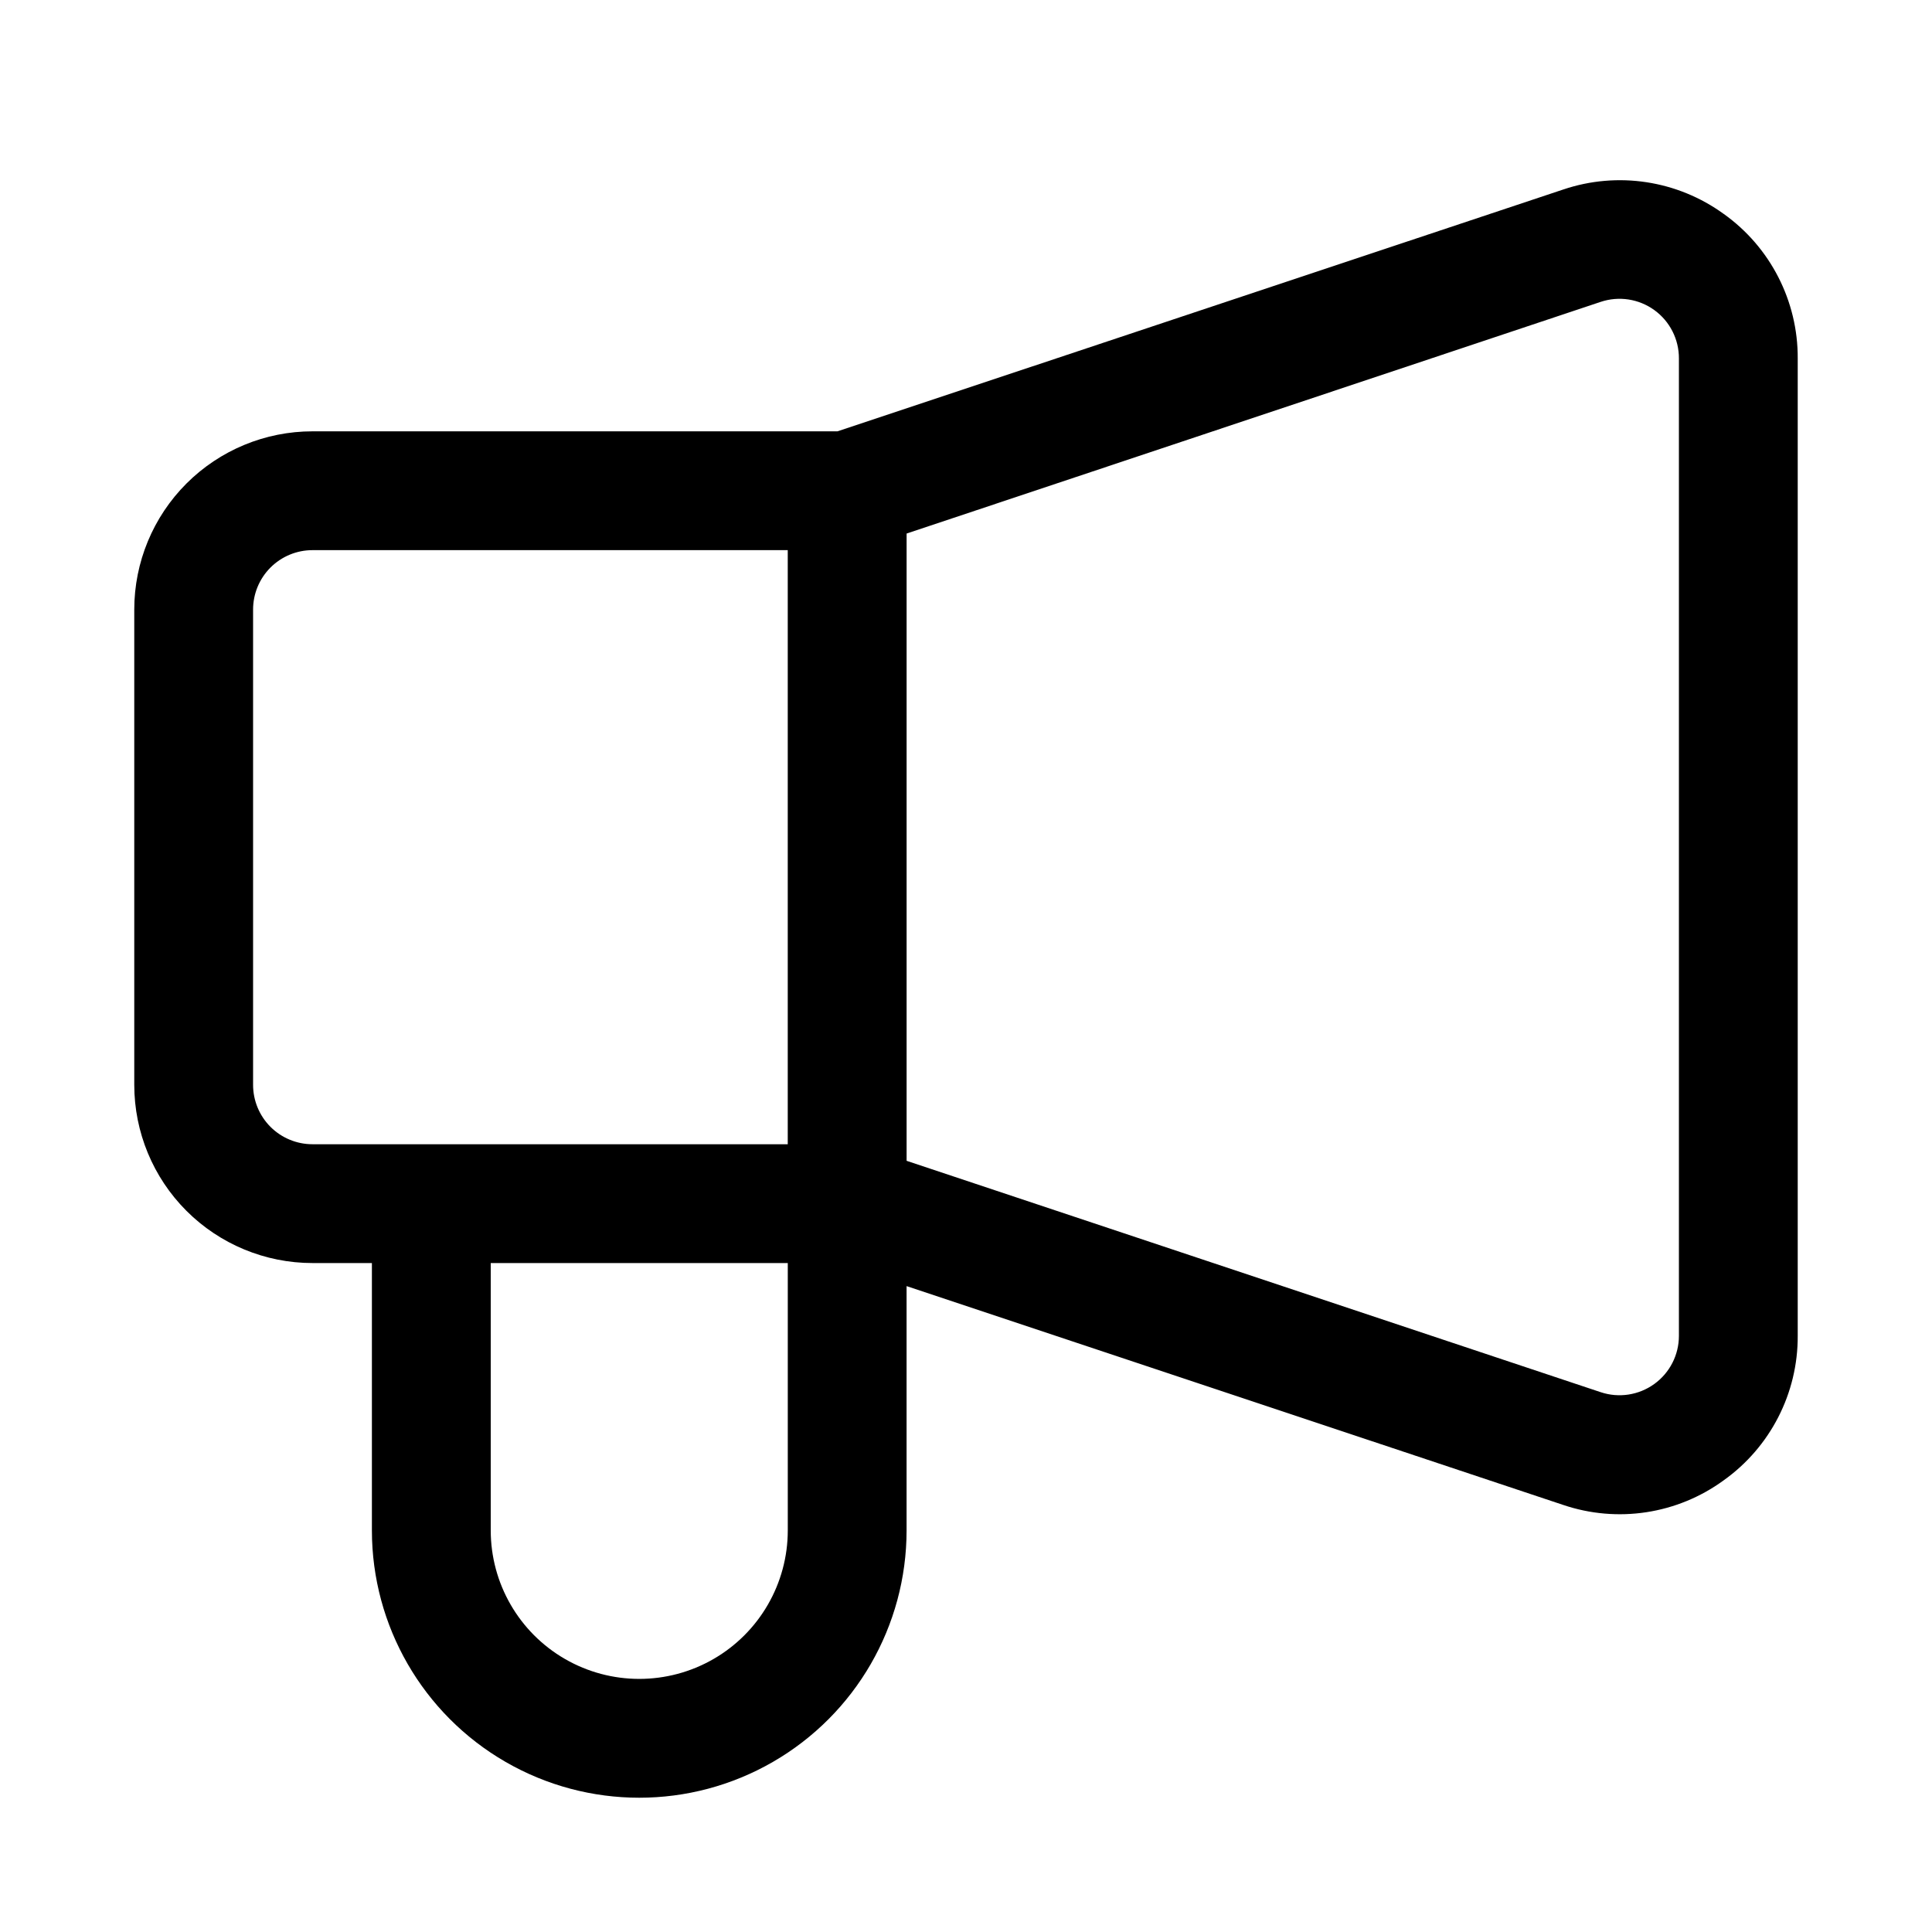 <?xml version="1.0" encoding="UTF-8"?>
<!-- Uploaded to: ICON Repo, www.svgrepo.com, Generator: ICON Repo Mixer Tools -->
<svg fill="#000000" width="800px" height="800px" version="1.1" viewBox="144 144 512 512" xmlns="http://www.w3.org/2000/svg">
 <path d="m600.81 200.7c-12.281-8.918-28.125-11.336-42.508-6.488l-192.36 64.094h-139.13c-12.523 0-24.539 4.977-33.398 13.836-8.855 8.855-13.832 20.871-13.832 33.398v125.95c0 12.523 4.977 24.539 13.832 33.398 8.859 8.855 20.875 13.832 33.398 13.832h15.746v70.848c0 25.312 13.504 48.699 35.422 61.355 21.922 12.656 48.93 12.656 70.852 0 21.918-12.656 35.422-36.043 35.422-61.355v-64.738l173.99 57.984c14.383 4.875 30.234 2.457 42.508-6.484 12.398-8.816 19.734-23.109 19.664-38.324v-258.99c0.086-15.199-7.227-29.492-19.602-38.32zm-389.74 230.79v-125.95c0-4.176 1.66-8.18 4.609-11.133 2.953-2.953 6.957-4.613 11.133-4.613h125.95v157.44h-125.95c-4.176 0-8.18-1.66-11.133-4.609-2.949-2.953-4.609-6.957-4.609-11.133zm141.7 118.08v-0.004c0 14.062-7.5 27.055-19.68 34.086-12.176 7.031-27.184 7.031-39.359 0-12.18-7.031-19.68-20.023-19.68-34.086v-70.848h78.719zm236.16-51.562v-0.004c0.004 5.062-2.43 9.816-6.535 12.773-4.106 2.961-9.383 3.769-14.184 2.168l-183.95-61.32v-166.23l183.95-61.402c4.816-1.605 10.109-0.789 14.219 2.191 4.106 2.977 6.527 7.754 6.5 12.828z"/>
</svg>